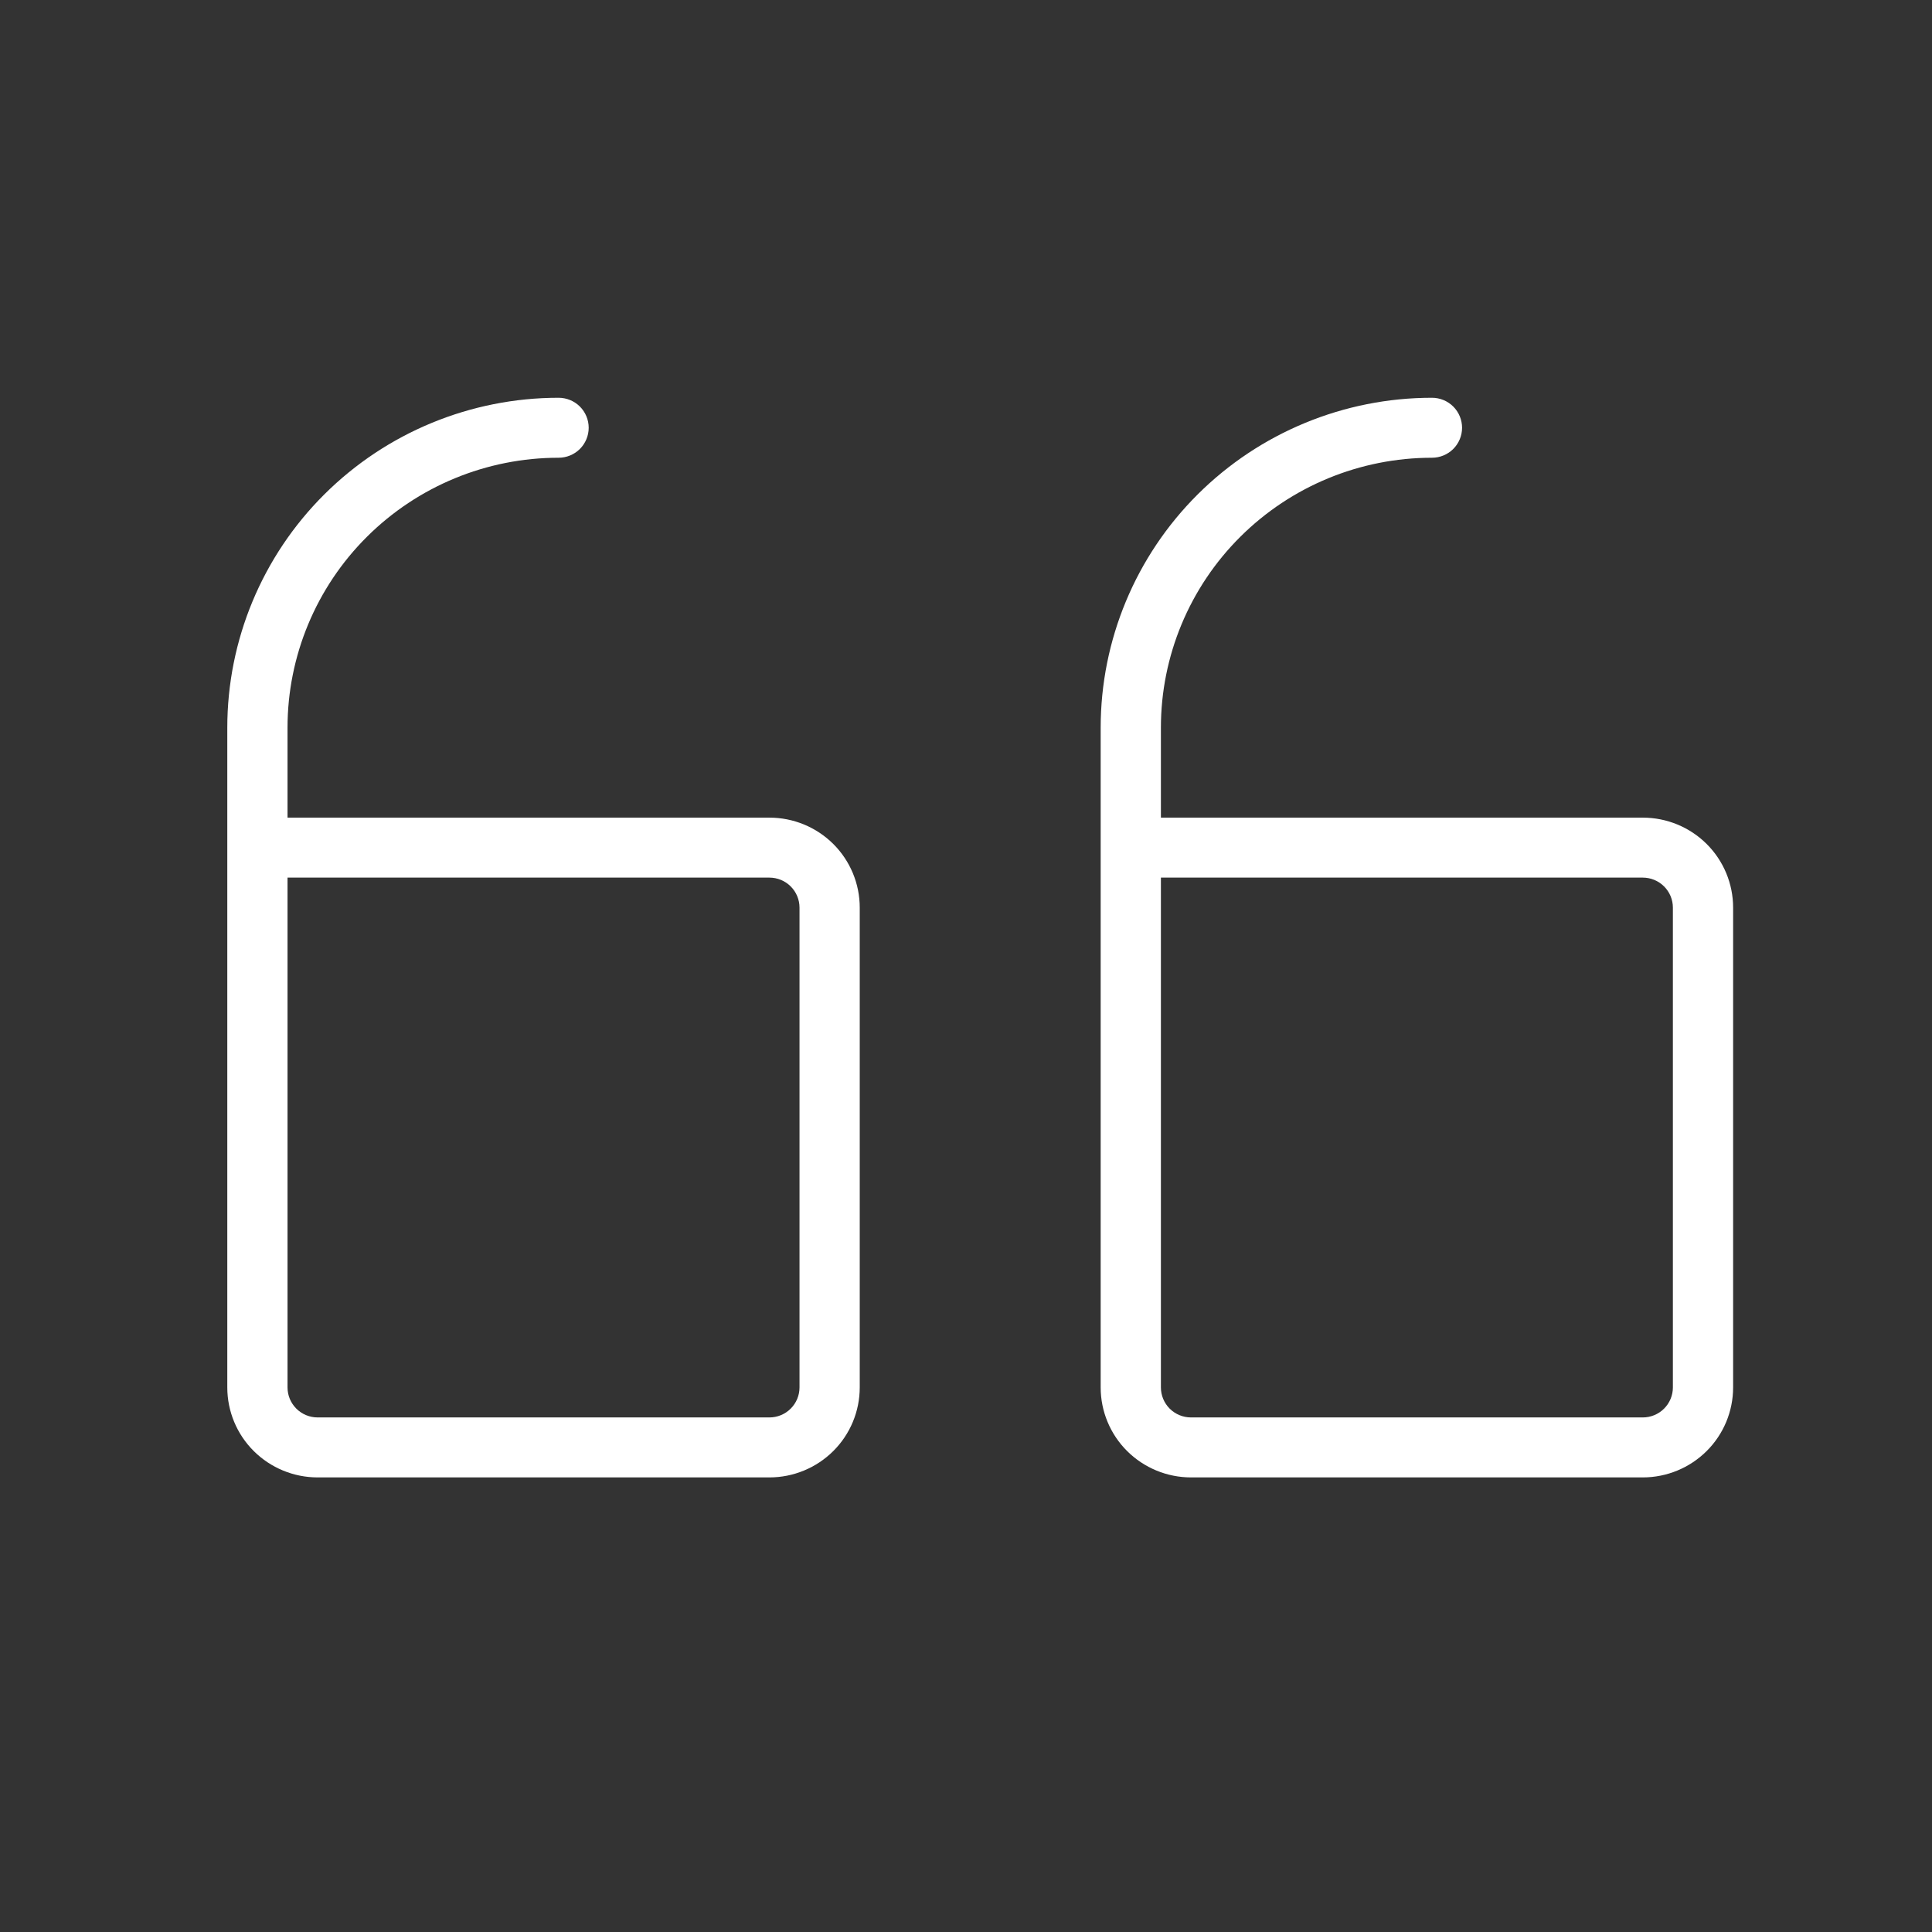 <?xml version="1.0" encoding="UTF-8"?> <svg xmlns="http://www.w3.org/2000/svg" width="68" height="68" viewBox="0 0 68 68" fill="none"><rect x="0" y="0" width="68" height="68" fill="#333333" stroke="none"/> <path d="M41.92 52H57.82C58.663 52 59.472 51.666 60.069 51.072C60.665 50.479 61 49.673 61 48.833V31.944C61 31.105 60.665 30.299 60.069 29.705C59.472 29.111 58.663 28.778 57.82 28.778H40.86V25.611C40.86 23.092 41.865 20.675 43.654 18.894C45.443 17.112 47.87 16.111 50.4 16.111C50.681 16.111 50.951 16 51.15 15.802C51.348 15.604 51.46 15.335 51.46 15.056C51.46 14.776 51.348 14.507 51.15 14.309C50.951 14.111 50.681 14 50.4 14C47.308 14 44.342 15.223 42.155 17.401C39.968 19.578 38.74 22.532 38.74 25.611V48.833C38.74 49.673 39.075 50.479 39.671 51.072C40.268 51.666 41.077 52 41.92 52ZM40.86 30.889H57.82C58.101 30.889 58.371 31 58.569 31.198C58.768 31.396 58.88 31.665 58.88 31.944V48.833C58.88 49.113 58.768 49.382 58.569 49.58C58.371 49.778 58.101 49.889 57.82 49.889H41.92C41.639 49.889 41.369 49.778 41.17 49.58C40.972 49.382 40.86 49.113 40.86 48.833V30.889ZM11.18 52H27.08C27.923 52 28.732 51.666 29.329 51.072C29.925 50.479 30.26 49.673 30.26 48.833V31.944C30.26 31.105 29.925 30.299 29.329 29.705C28.732 29.111 27.923 28.778 27.08 28.778H10.12V25.611C10.12 23.092 11.125 20.675 12.914 18.894C14.703 17.112 17.13 16.111 19.66 16.111C19.941 16.111 20.211 16 20.41 15.802C20.608 15.604 20.72 15.335 20.72 15.056C20.72 14.776 20.608 14.507 20.41 14.309C20.211 14.111 19.941 14 19.66 14C16.568 14 13.602 15.223 11.415 17.401C9.228 19.578 8 22.532 8 25.611V48.833C8 49.673 8.335 50.479 8.931 51.072C9.528 51.666 10.337 52 11.18 52ZM10.12 30.889H27.08C27.361 30.889 27.631 31 27.829 31.198C28.028 31.396 28.14 31.665 28.14 31.944V48.833C28.14 49.113 28.028 49.382 27.829 49.58C27.631 49.778 27.361 49.889 27.08 49.889H11.18C10.899 49.889 10.629 49.778 10.431 49.58C10.232 49.382 10.12 49.113 10.12 48.833V30.889Z" fill="white"></path> </svg> 